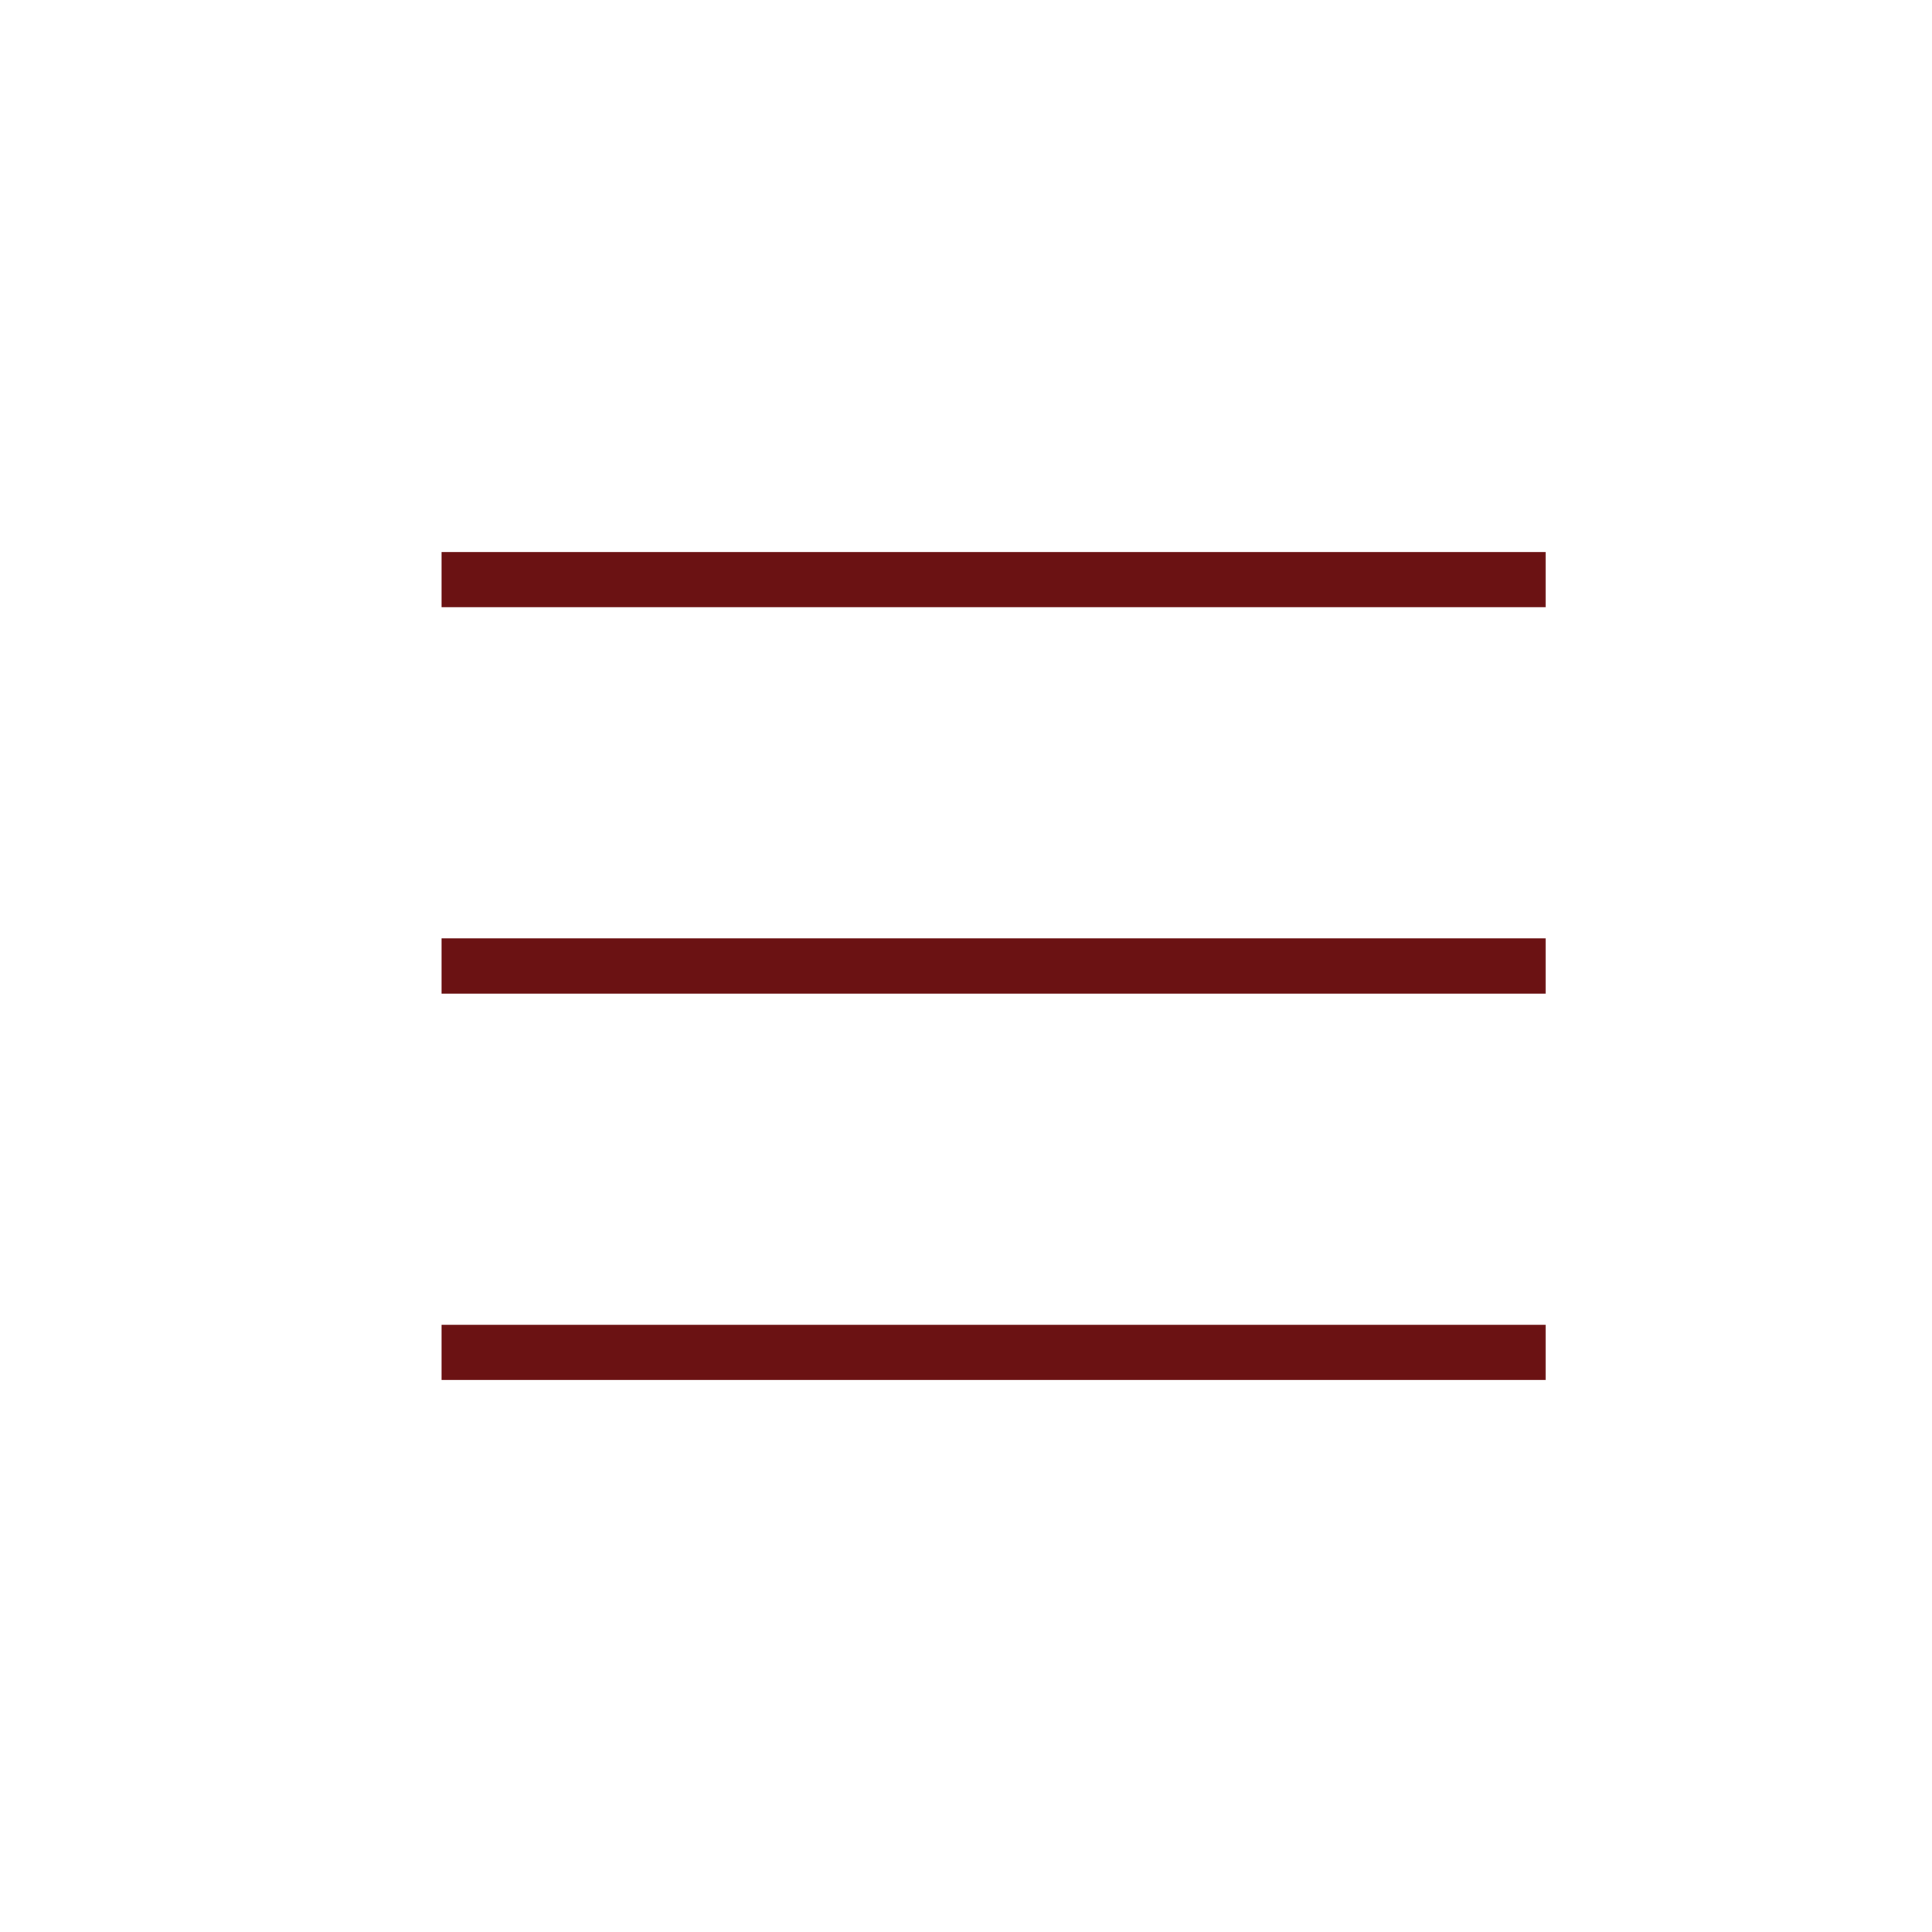 <svg width="35" height="35" viewBox="0 0 35 35" fill="none" xmlns="http://www.w3.org/2000/svg">
<line x1="8" y1="10.5" x2="28" y2="10.5" stroke="#6B1213"/>
<line x1="8" y1="17.5" x2="28" y2="17.5" stroke="#6B1213"/>
<line x1="8" y1="24.5" x2="28" y2="24.5" stroke="#6B1213"/>
</svg>
